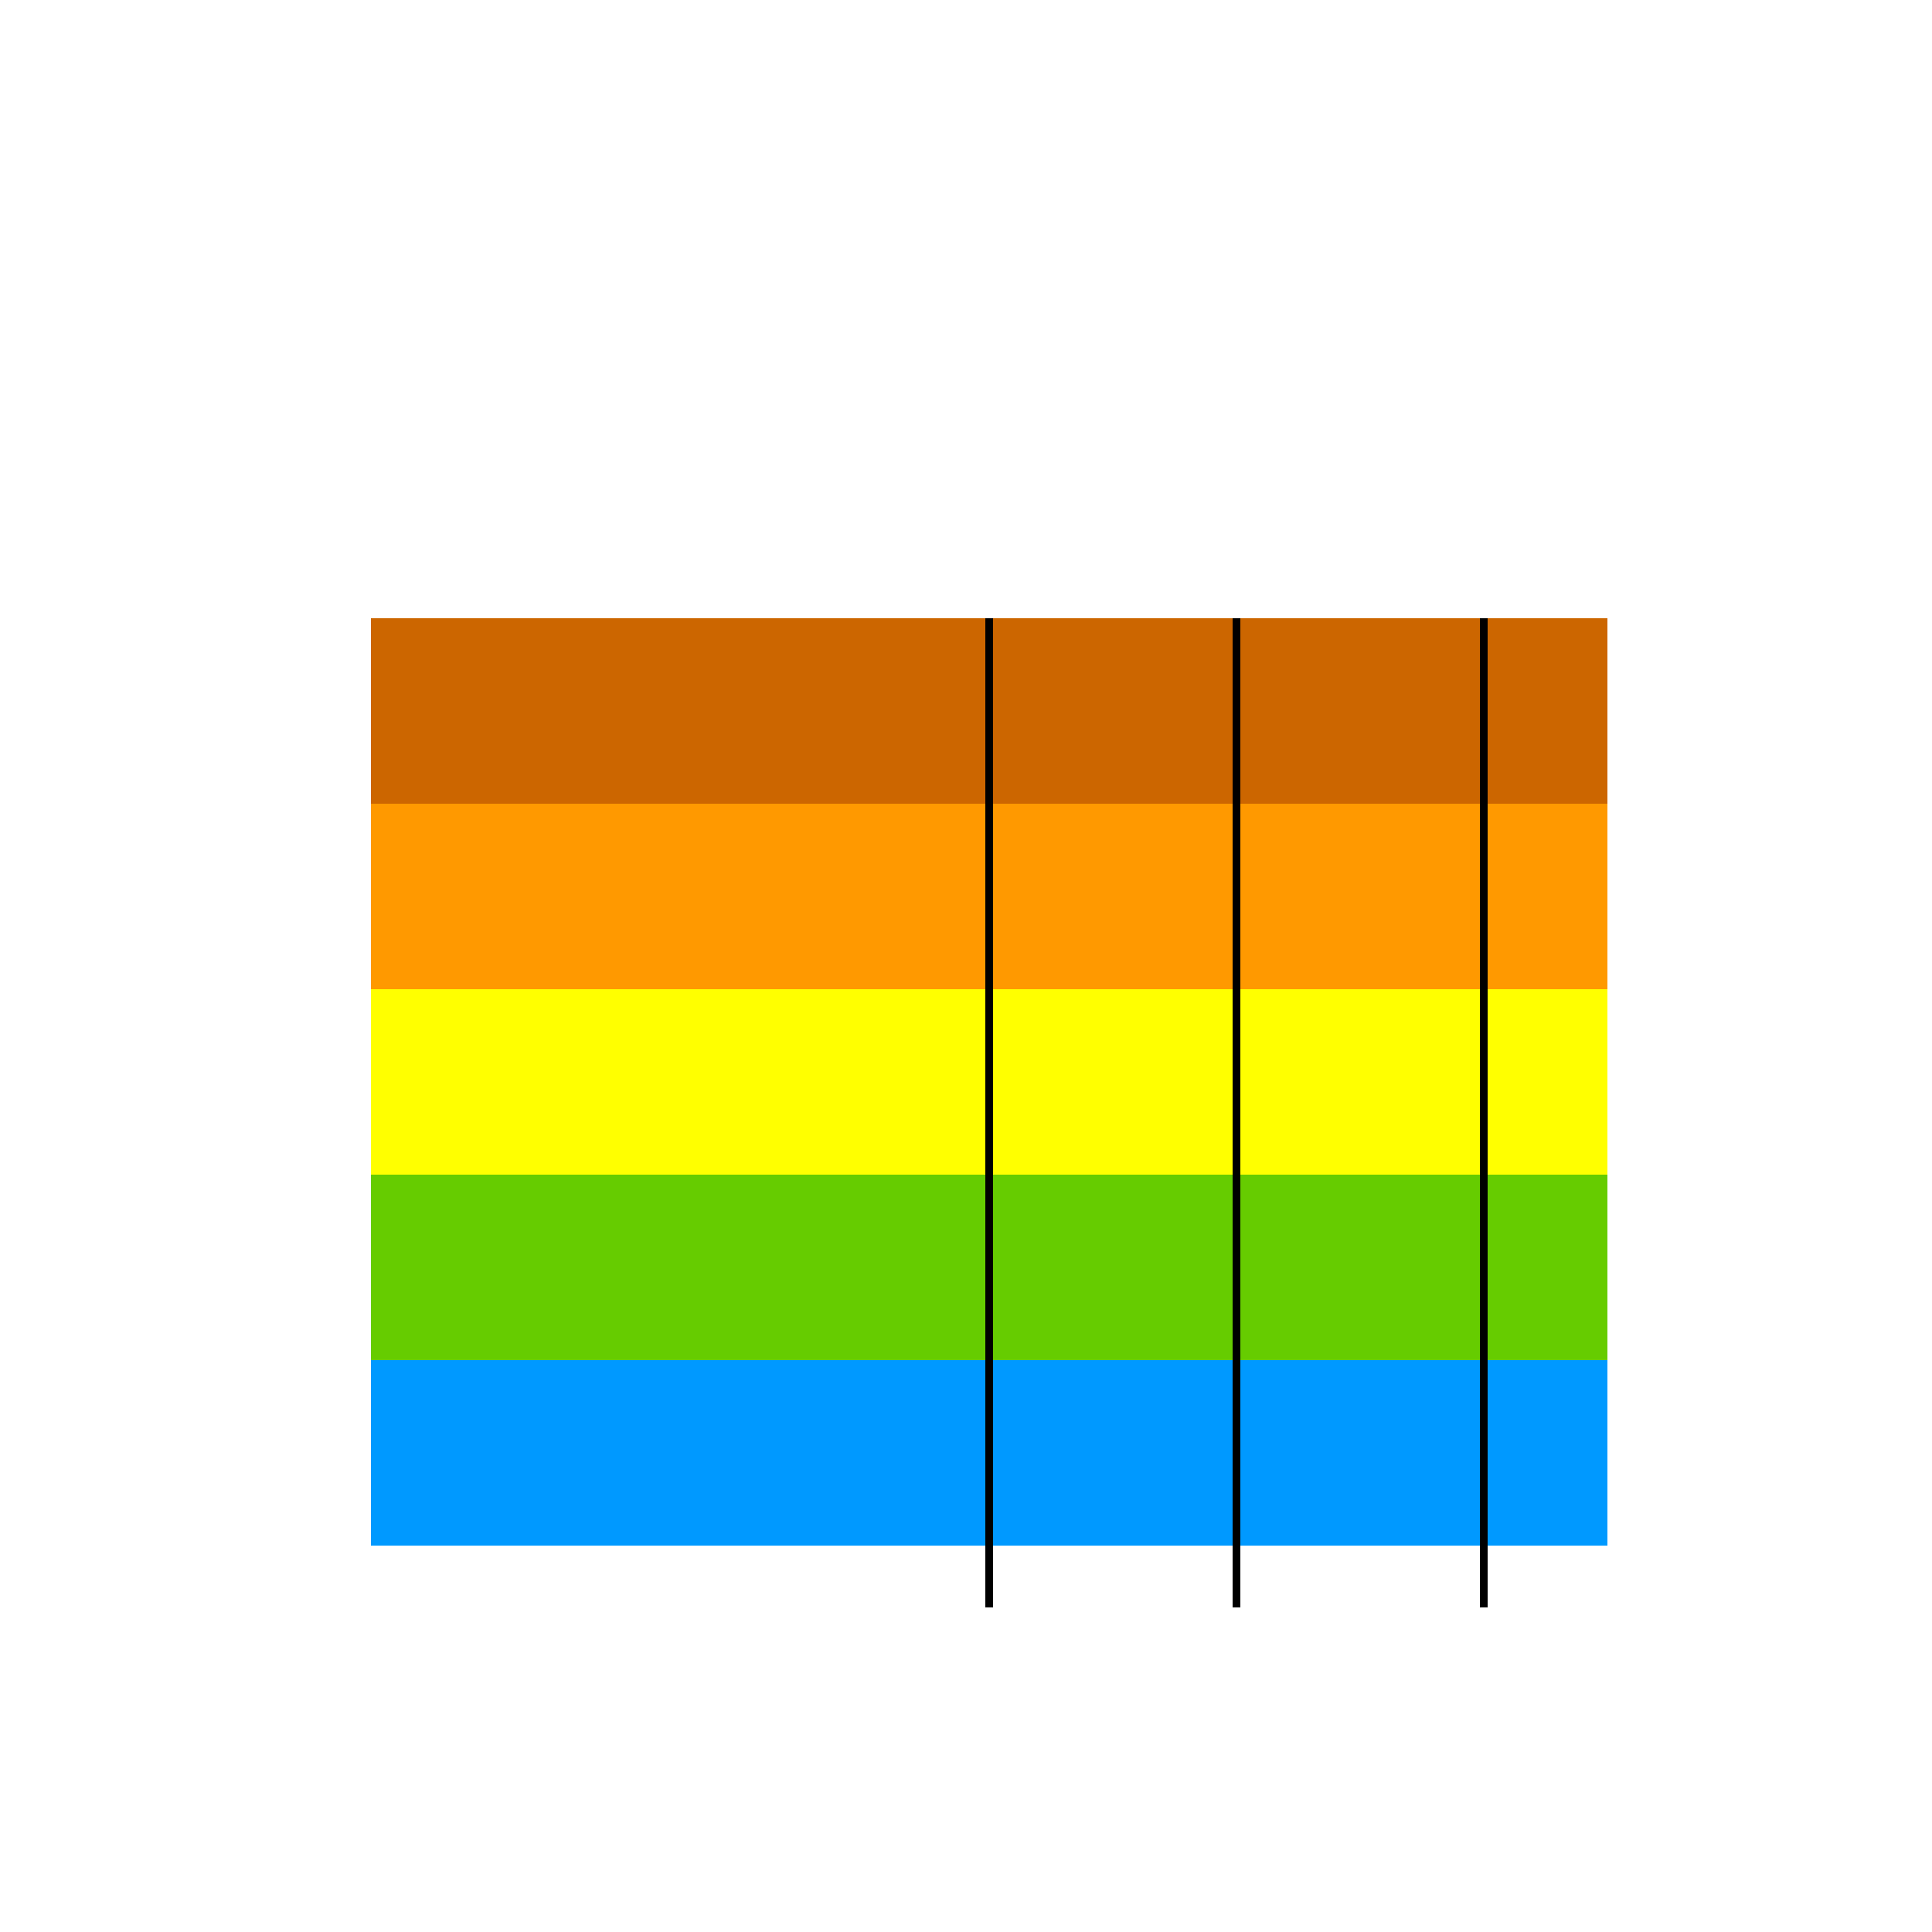 <!--

Generated by DrawGPT.
Free, open source, AI generated images in SVG, PNG, and HTML Canvas format.
https://drawgpt.ai

Created: 2023-12-16T00:39:23.839Z
Link: https://drawgpt.ai/prompt/132465/

-->
<svg xmlns="http://www.w3.org/2000/svg" xmlns:xlink="http://www.w3.org/1999/xlink" width="500" height="500"><defs/><g><rect fill="rgb(255, 255, 255)" stroke="none" x="0" y="0" width="512" height="512"/><rect fill="rgb(255, 255, 255)" stroke="none" x="64" y="128" width="384" height="256"/><rect fill="rgb(255, 255, 255)" stroke="none" x="96" y="160" width="320" height="192"/><rect fill="rgb(204, 102, 0)" stroke="none" x="96" y="160" width="320" height="48"/><rect fill="rgb(255, 153, 0)" stroke="none" x="96" y="208" width="320" height="48"/><rect fill="rgb(255, 255, 0)" stroke="none" x="96" y="256" width="320" height="48"/><rect fill="rgb(102, 204, 0)" stroke="none" x="96" y="304" width="320" height="48"/><rect fill="rgb(0, 153, 255)" stroke="none" x="96" y="352" width="320" height="48"/><path fill="none" stroke="rgb(0, 0, 0)" paint-order="fill stroke markers" d=" M 256 160 L 256 416" stroke-miterlimit="10" stroke-width="2" stroke-dasharray=""/><path fill="none" stroke="rgb(0, 0, 0)" paint-order="fill stroke markers" d=" M 320 160 L 320 416" stroke-miterlimit="10" stroke-width="2" stroke-dasharray=""/><path fill="none" stroke="rgb(0, 0, 0)" paint-order="fill stroke markers" d=" M 384 160 L 384 416" stroke-miterlimit="10" stroke-width="2" stroke-dasharray=""/></g></svg>